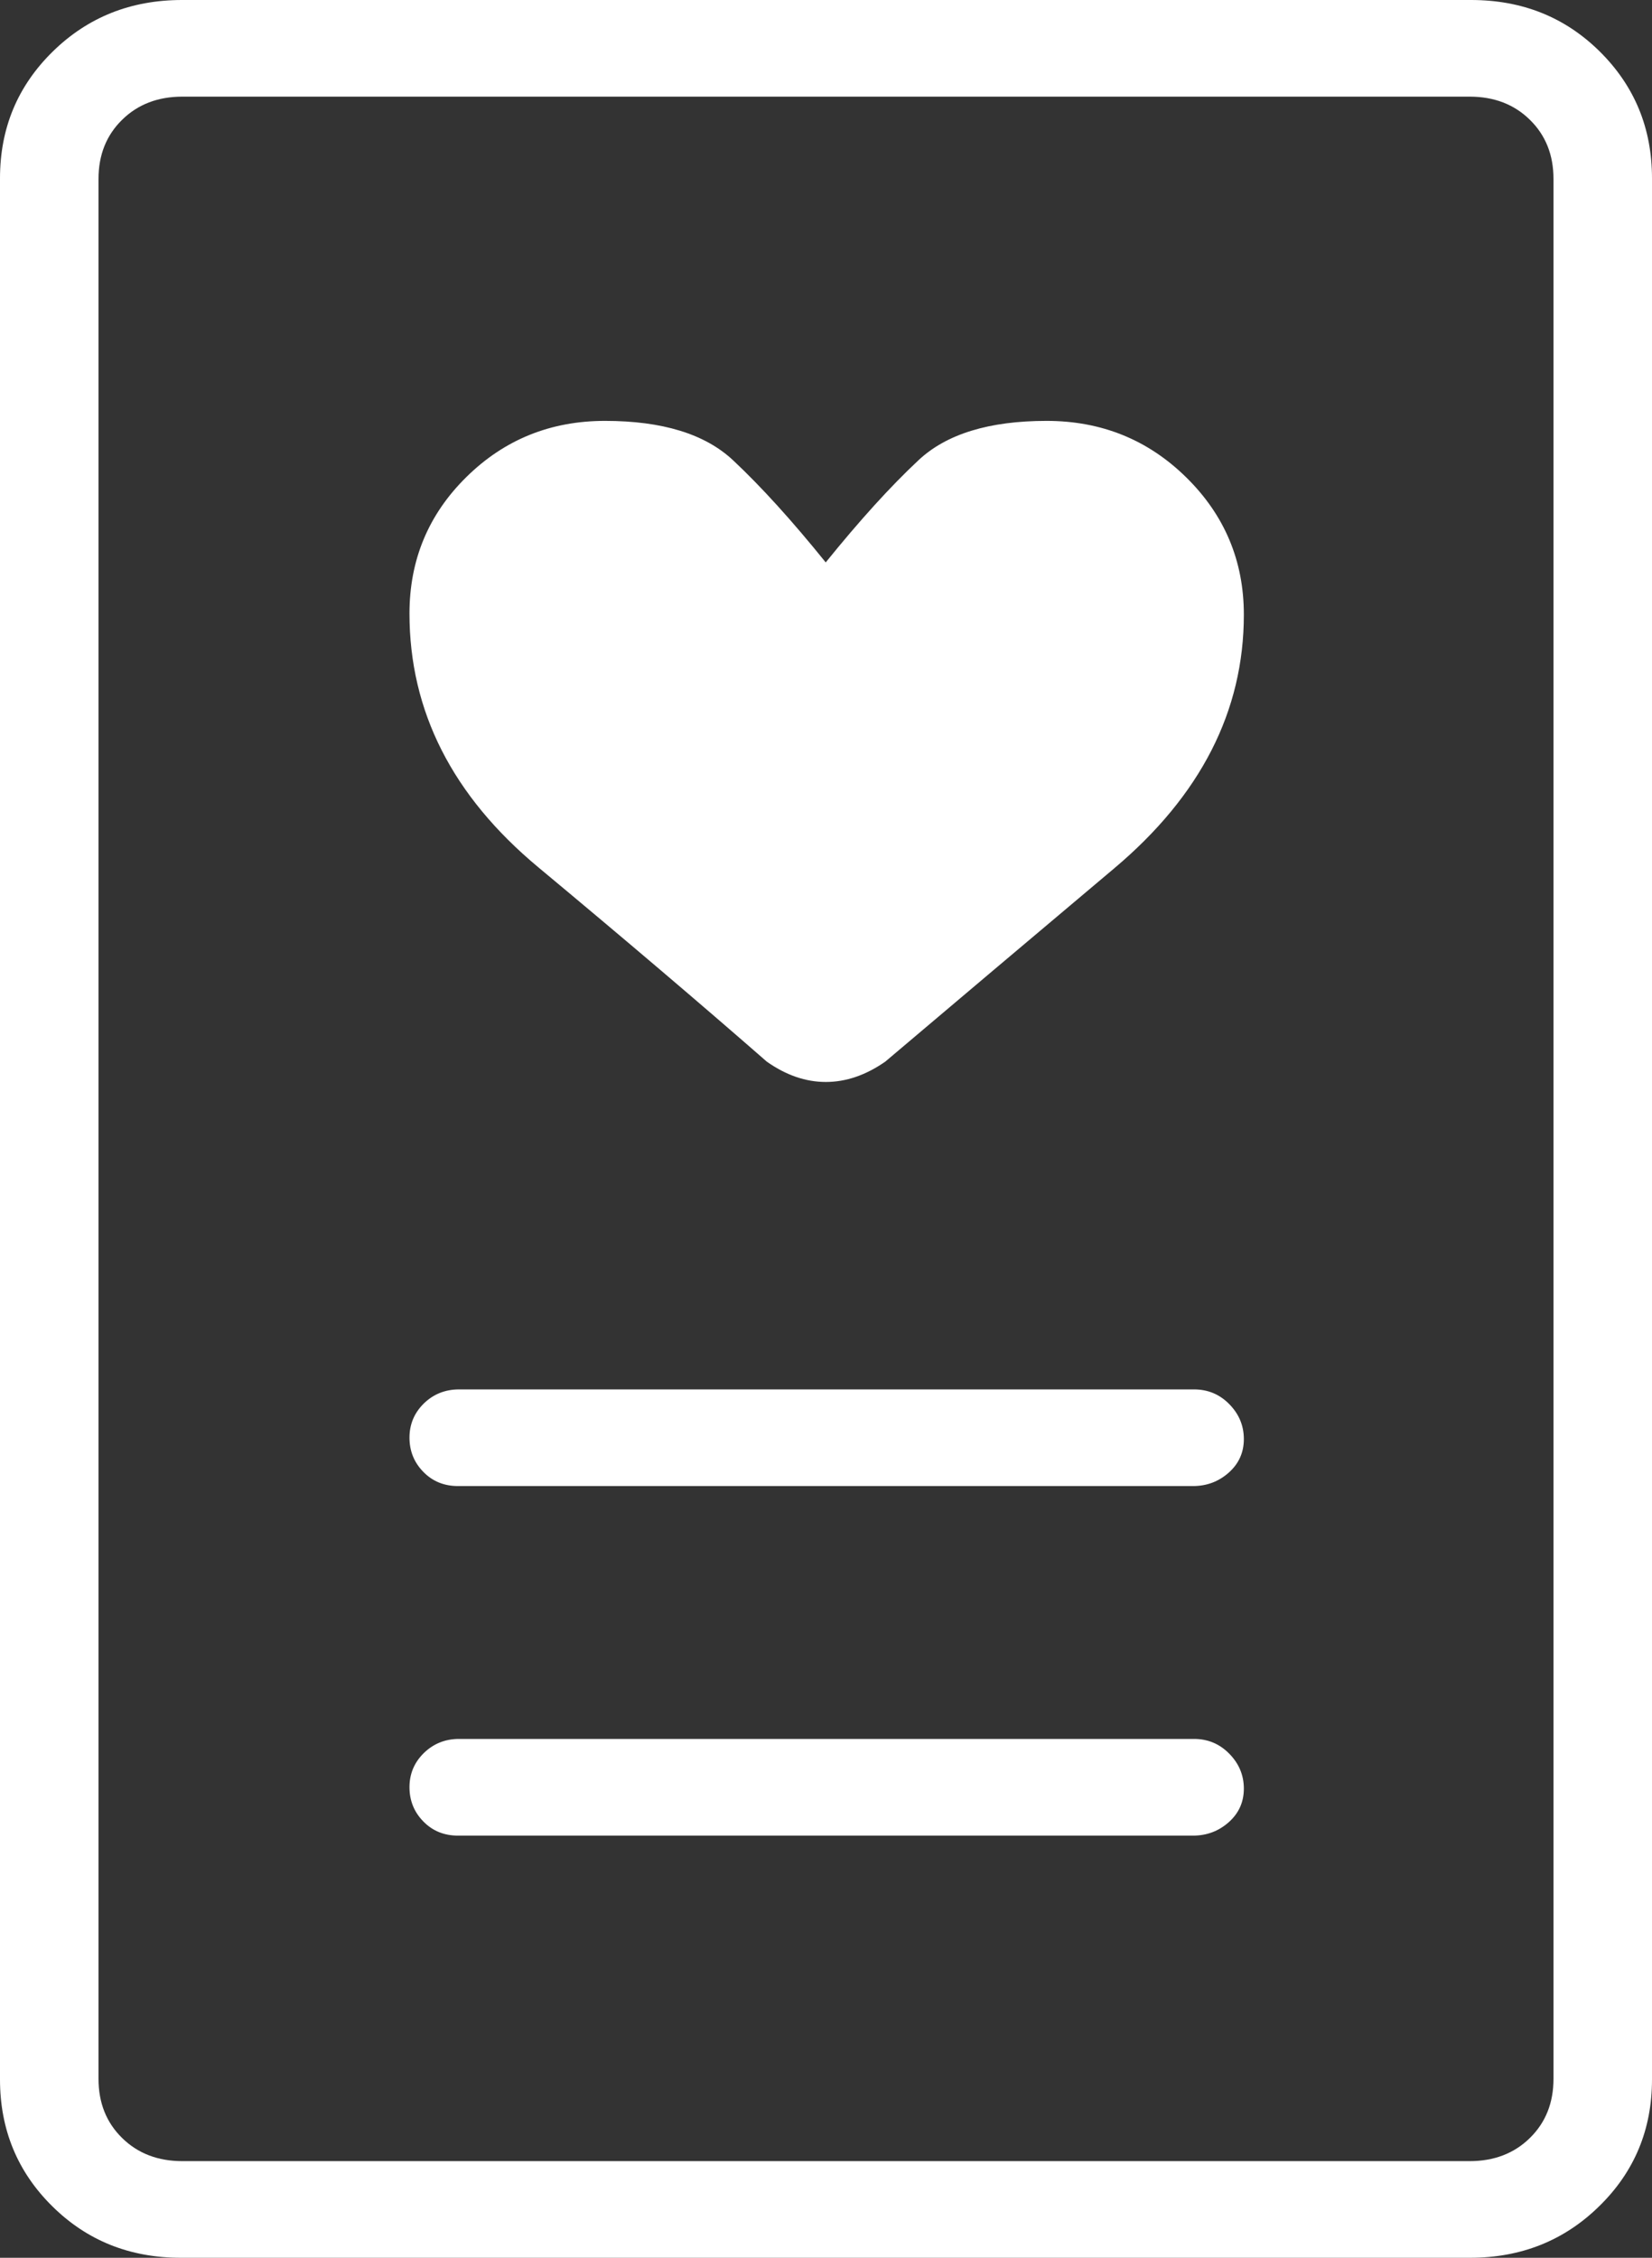 <?xml version="1.0" encoding="UTF-8"?> <svg xmlns="http://www.w3.org/2000/svg" width="30" height="41" viewBox="0 0 30 41" fill="none"><rect x="0" y="0" width="30" height="41" fill="#333333" stroke="none"/><path id="Vector" d="M8.316 33.334H21.664C21.915 33.334 22.132 33.252 22.314 33.09C22.497 32.927 22.588 32.724 22.588 32.48C22.588 32.237 22.5 32.026 22.324 31.847C22.149 31.668 21.935 31.578 21.684 31.578H8.336C8.085 31.578 7.872 31.664 7.697 31.834C7.523 32.005 7.436 32.211 7.436 32.455C7.436 32.698 7.52 32.906 7.688 33.077C7.855 33.248 8.065 33.334 8.316 33.334ZM8.316 26.986H21.664C21.915 26.986 22.132 26.904 22.314 26.742C22.497 26.579 22.588 26.376 22.588 26.133C22.588 25.889 22.5 25.678 22.324 25.499C22.149 25.32 21.935 25.231 21.684 25.231H8.336C8.085 25.231 7.872 25.316 7.697 25.486C7.523 25.657 7.436 25.864 7.436 26.107C7.436 26.35 7.52 26.558 7.688 26.729C7.855 26.9 8.065 26.986 8.316 26.986ZM14.995 10.213C14.382 9.453 13.82 8.834 13.312 8.358C12.803 7.881 12.028 7.643 10.986 7.643C9.998 7.643 9.159 7.983 8.47 8.662C7.78 9.341 7.436 10.168 7.436 11.142C7.436 12.915 8.215 14.451 9.775 15.749C11.334 17.047 12.717 18.223 13.925 19.279C14.274 19.525 14.632 19.648 14.997 19.648C15.362 19.648 15.722 19.525 16.076 19.279C17.283 18.257 18.67 17.086 20.237 15.766C21.804 14.446 22.588 12.912 22.588 11.162C22.588 10.187 22.24 9.357 21.545 8.672C20.849 7.986 20.003 7.643 19.006 7.643C17.963 7.643 17.187 7.881 16.679 8.358C16.17 8.834 15.609 9.453 14.995 10.213ZM26.695 41H3.285C2.357 41 1.578 40.688 0.947 40.062C0.316 39.438 0 38.67 0 37.762V3.238C0 2.329 0.319 1.563 0.957 0.937C1.594 0.312 2.377 0 3.305 0H26.715C27.643 0 28.422 0.312 29.053 0.937C29.684 1.563 30 2.329 30 3.238V37.762C30 38.67 29.681 39.438 29.043 40.062C28.406 40.688 27.623 41 26.695 41ZM3.312 39.245H26.688C27.132 39.245 27.497 39.105 27.782 38.825C28.068 38.545 28.211 38.187 28.211 37.751V3.249C28.211 2.813 28.068 2.455 27.782 2.175C27.497 1.895 27.132 1.755 26.688 1.755H3.312C2.868 1.755 2.503 1.895 2.218 2.175C1.932 2.455 1.789 2.813 1.789 3.249V37.751C1.789 38.187 1.932 38.545 2.218 38.825C2.503 39.105 2.868 39.245 3.312 39.245Z" fill="white"></path></svg> 